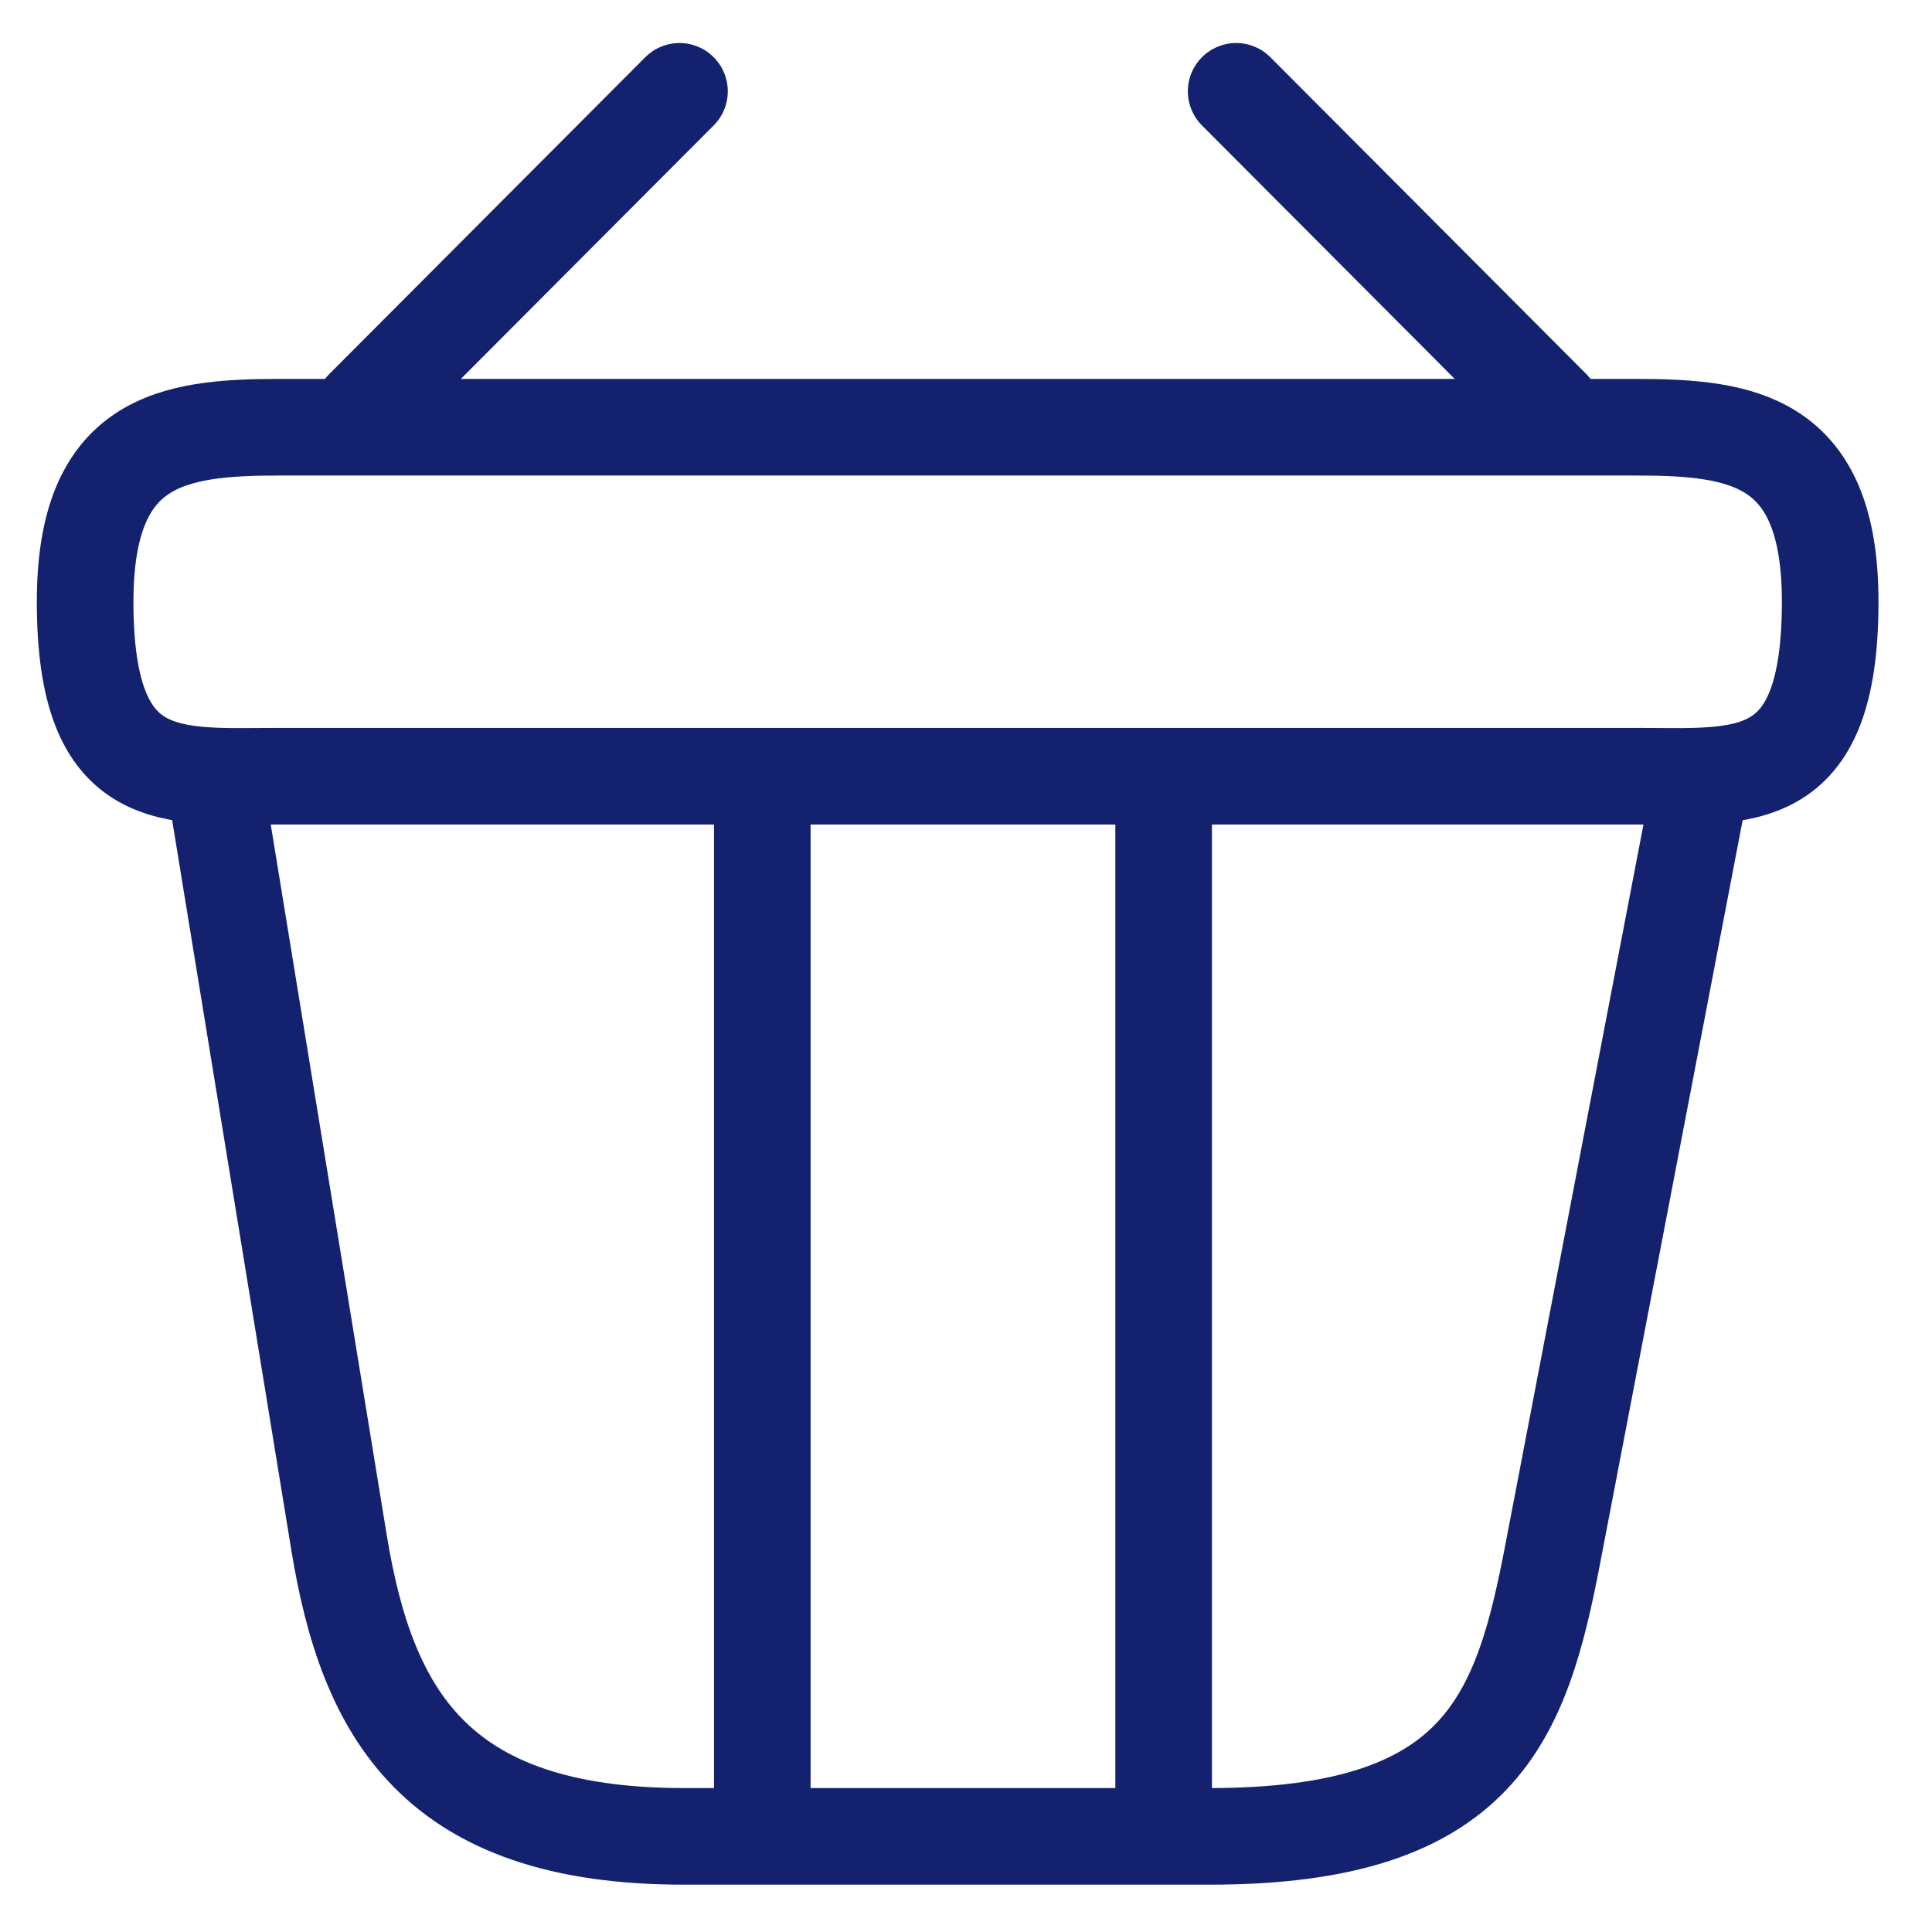 <svg width="30" height="30" viewBox="0 0 30 30" fill="none" xmlns="http://www.w3.org/2000/svg">
<path d="M10.551 1.418L5.646 6.336M19.195 1.418L24.099 6.336" stroke="#14216E" stroke-width="1.5" stroke-miterlimit="10" stroke-linecap="round" stroke-linejoin="round"/>
<path d="M1.322 9.343C1.322 6.837 2.664 6.634 4.33 6.634H25.411C27.078 6.634 28.419 6.837 28.419 9.343C28.419 12.256 27.078 12.053 25.411 12.053H4.33C2.664 12.053 1.322 12.256 1.322 9.343Z" stroke="#14216E" stroke-width="1.5"/>
<path d="M11.837 12.257V28.515M18.069 12.257V28.515M3.355 12.257L5.266 23.963C5.699 26.591 6.743 28.515 10.617 28.515H18.787C23.001 28.515 23.624 26.672 24.112 24.125L26.388 12.257" stroke="#14216E" stroke-width="1.5" stroke-linecap="round"/>
</svg>

